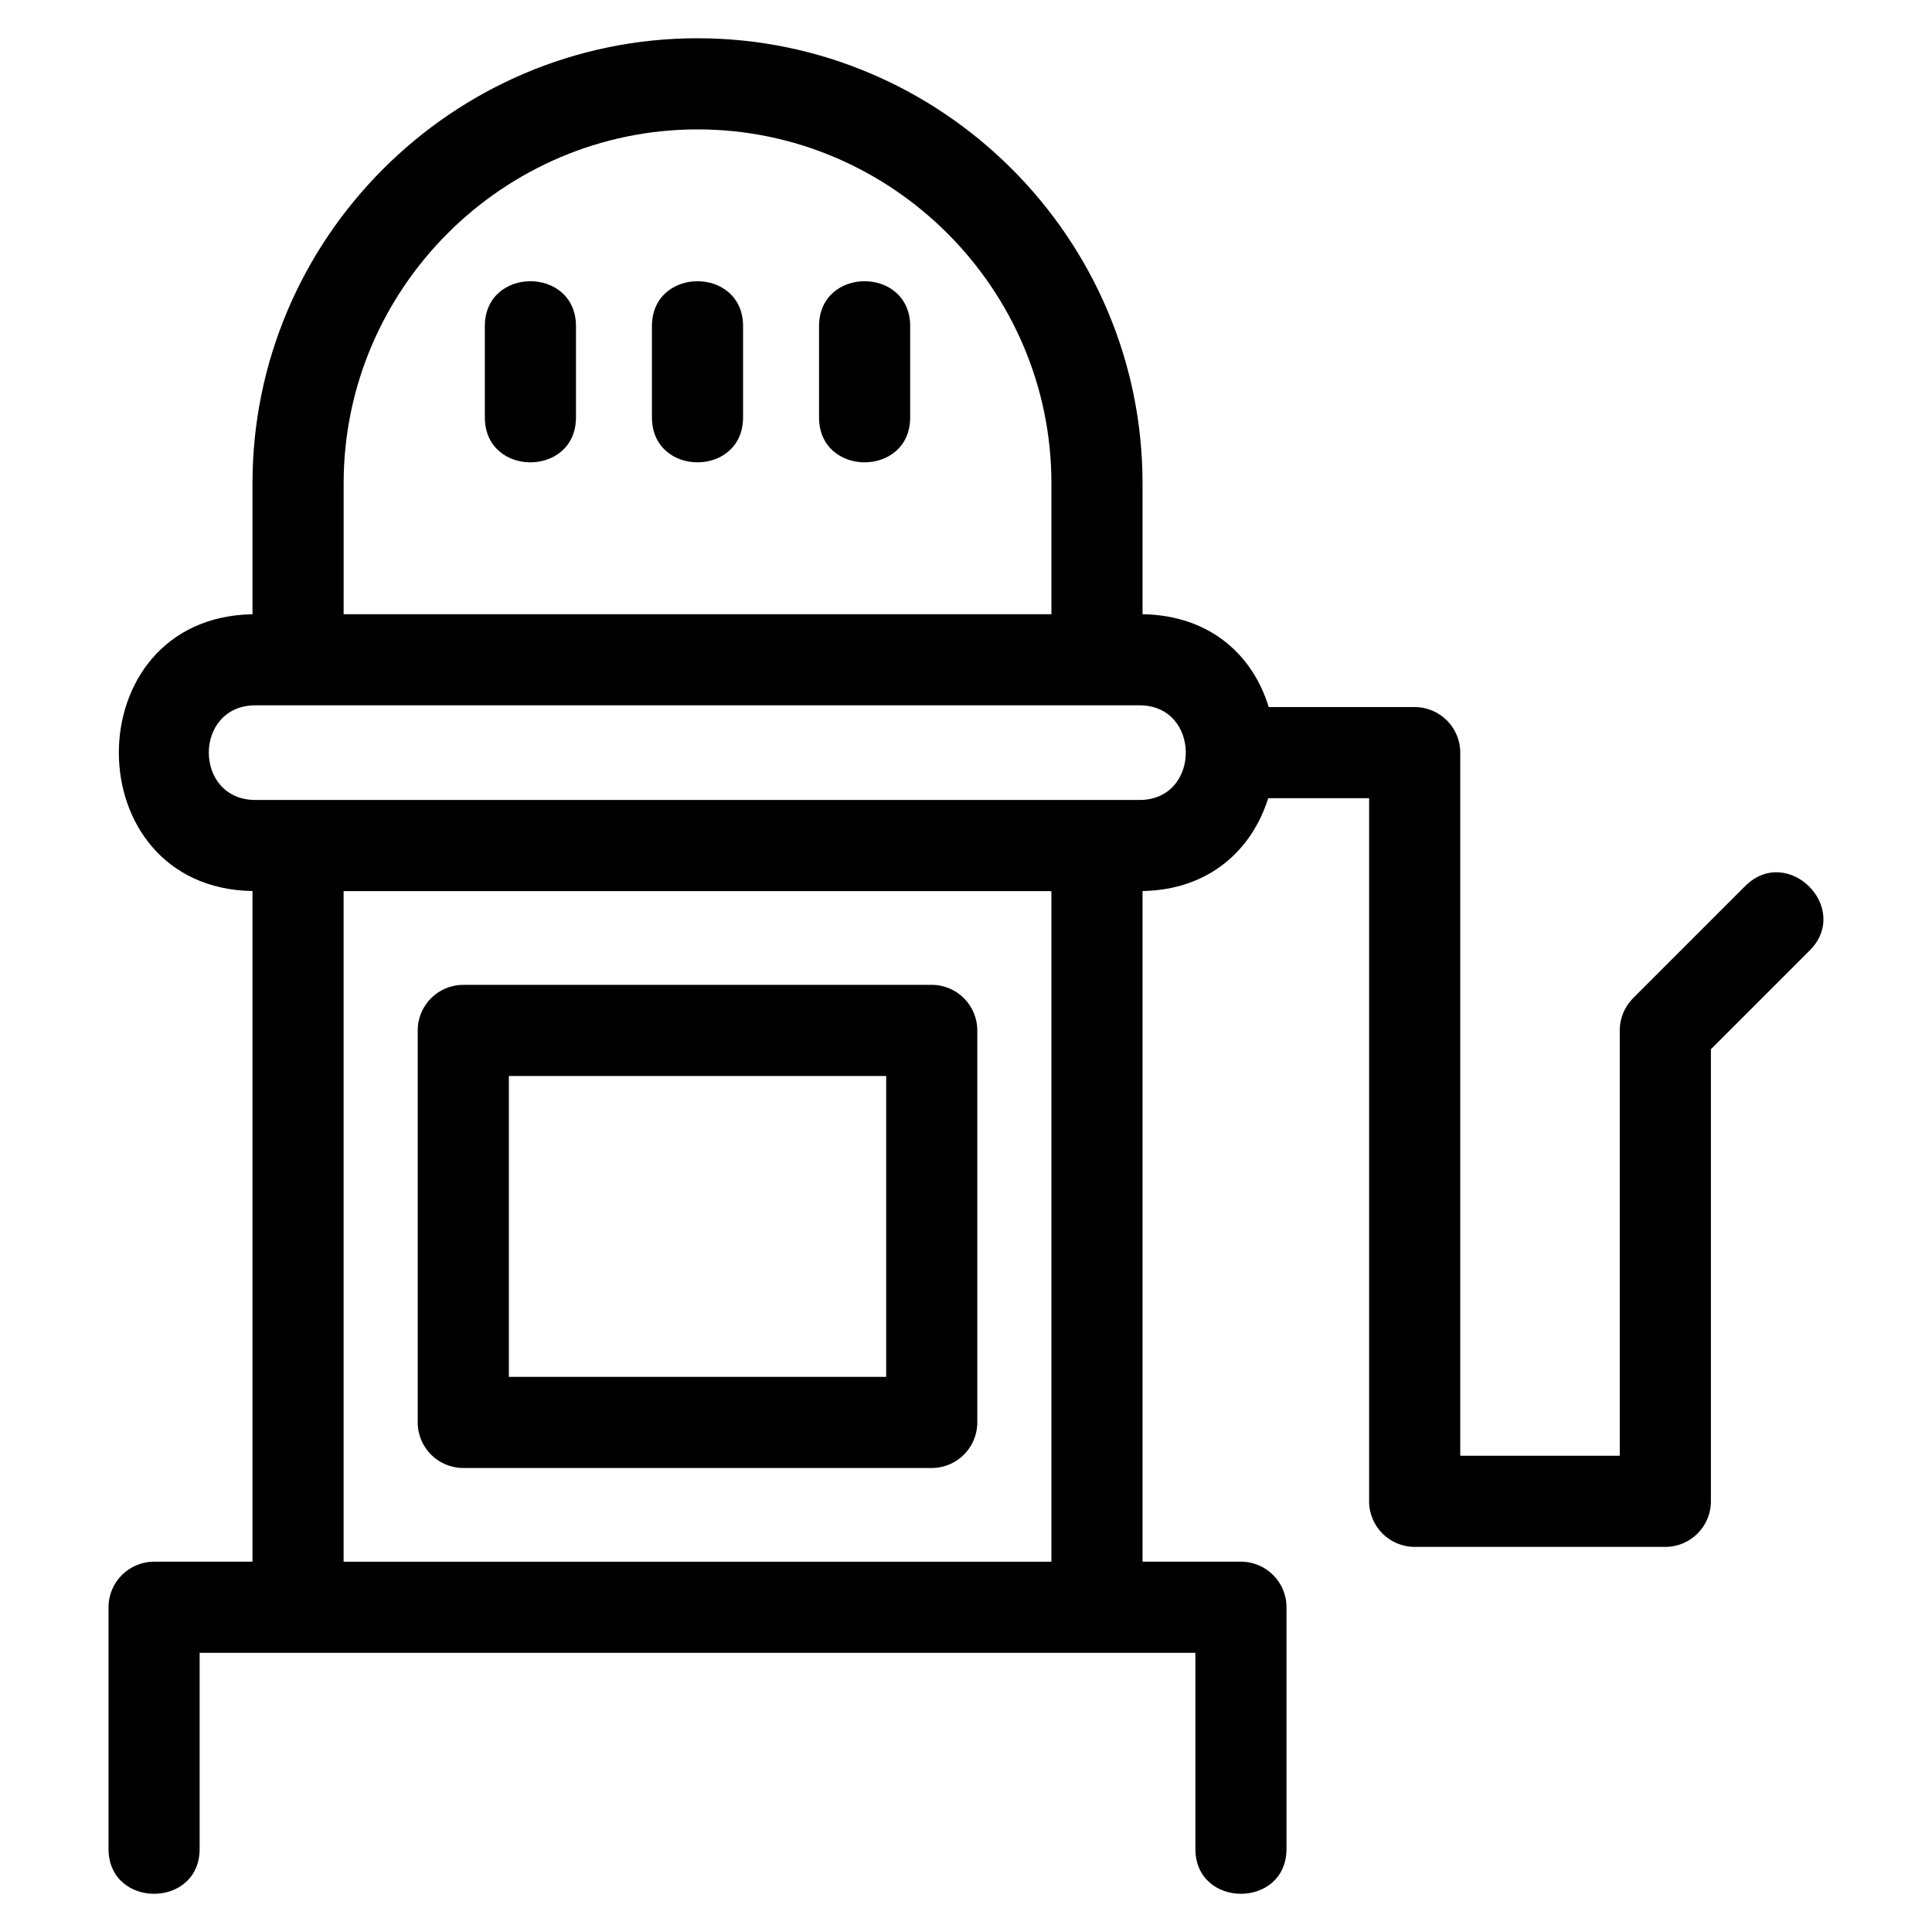 <?xml version="1.0" encoding="UTF-8"?>
<!-- Uploaded to: ICON Repo, www.svgrepo.com, Generator: ICON Repo Mixer Tools -->
<svg fill="#000000" width="800px" height="800px" version="1.1" viewBox="144 144 512 512" xmlns="http://www.w3.org/2000/svg">
 <path d="m196.91 633.95c0 15.898-24.152 15.898-24.152 0v-64.012c0-6.664 5.402-12.074 12.074-12.074h26.082v-177.73c-47.223-0.797-47.223-72.555 0-73.352v-34.715c0-64.891 53.043-117.93 117.93-117.93s117.94 53.043 117.94 117.93v34.703c18.297 0.309 29.402 11.258 33.43 24.613h38.695c6.664 0 12.074 5.41 12.074 12.078v186.32h42.273v-112.72c0-3.332 1.352-6.348 3.535-8.539l29.688-29.688c11.246-11.242 28.324 5.836 17.078 17.078l-26.148 26.152v119.8c0 6.664-5.41 12.074-12.078 12.074h-66.422c-6.672 0-12.078-5.41-12.078-12.074v-186.33h-26.746c-4.164 13.34-15.301 24.285-33.301 24.598v177.73h26.082c6.664 0 12.074 5.41 12.074 12.074v64.012c0 15.898-24.152 15.898-24.152 0v-51.93h-263.88v51.93zm38.156-327.18h187.57v-34.699c0-51.555-42.23-93.781-93.785-93.781-51.551 0-93.781 42.227-93.781 93.781zm31.711 98.227h124.14c6.664 0 12.074 5.41 12.074 12.074v103.89c0 6.664-5.41 12.074-12.074 12.074h-124.14c-6.672 0-12.078-5.41-12.078-12.074v-103.89c0-6.664 5.41-12.074 12.078-12.074zm112.07 24.152h-99.992v79.73h99.992zm-106.36-198.7c0-15.898 24.152-15.898 24.152 0v24.152c0 15.898-24.152 15.898-24.152 0zm88.566 0c0-15.898 24.152-15.898 24.152 0v24.152c0 15.898-24.152 15.898-24.152 0zm-44.285 0c0-15.898 24.152-15.898 24.152 0v24.152c0 15.898-24.152 15.898-24.152 0zm129.22 125.55c16.336 0 16.359-25.082 0-25.082h-234.29c-16.488 0-16.488 25.082 0 25.082zm-210.93 201.87h187.57v-177.71h-187.57z"/>
</svg>